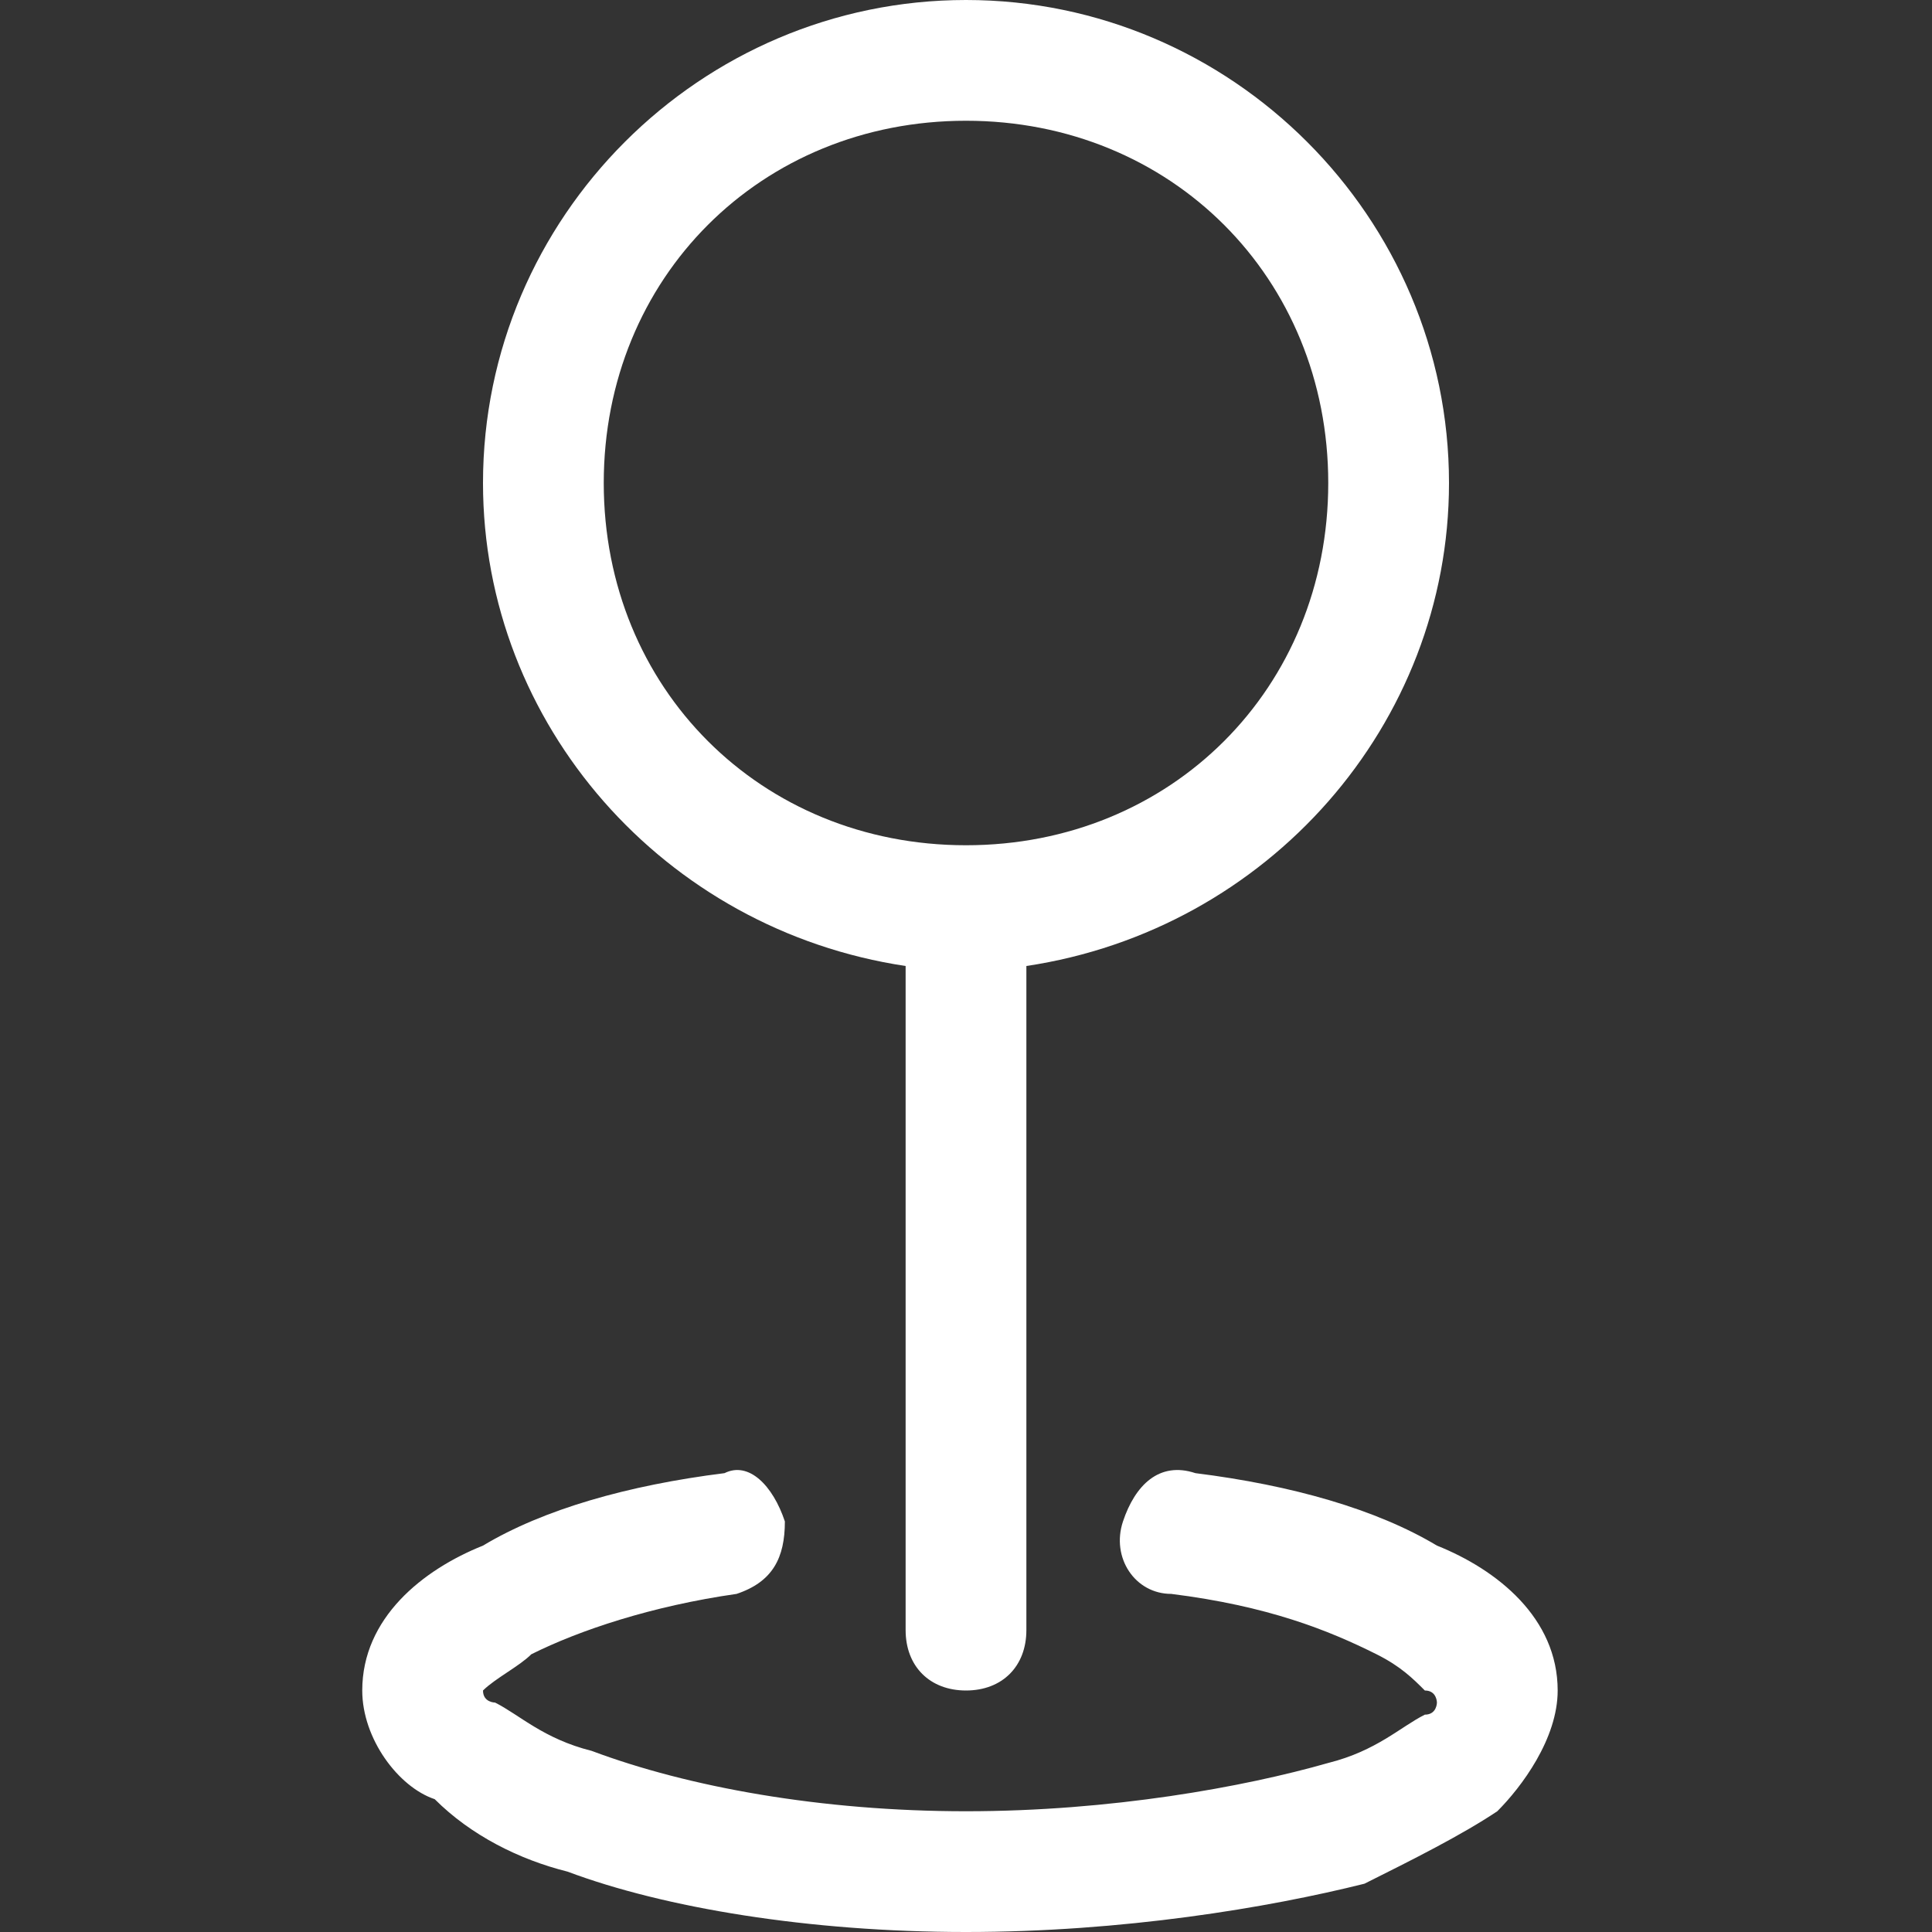 <?xml version="1.0" encoding="utf-8"?>
<!-- Generator: Adobe Illustrator 28.2.0, SVG Export Plug-In . SVG Version: 6.00 Build 0)  -->
<svg version="1.1" id="Layer_1" xmlns="http://www.w3.org/2000/svg" xmlns:xlink="http://www.w3.org/1999/xlink" x="0px" y="0px"
	 viewBox="0 0 16 16" style="enable-background:new 0 0 16 16;" xml:space="preserve">
<rect x="0" y="0" width="16" height="16" fill="#333333" stroke="none"/>
<style type="text/css">
	.st0{fill-rule:evenodd;clip-rule:evenodd;fill:#FFFFFF;}
</style>
<path class="st0" d="M8,1C6.3,1,5,2.3,5,4s1.3,3,3,3s3-1.3,3-3S9.7,1,8,1 M4,4c0-2.2,1.8-4,4-4s4,1.8,4,4c0,2-1.5,3.7-3.5,4v5.5
	C8.5,13.8,8.3,14,8,14c-0.3,0-0.5-0.2-0.5-0.5V8C5.5,7.7,4,6,4,4L4,4z M6.5,12.6c0,0.3-0.1,0.5-0.4,0.6c-0.7,0.1-1.3,0.3-1.7,0.5
	c-0.1,0.1-0.3,0.2-0.4,0.3C4,13.9,4,14,4,14v0l0,0l0,0c0,0.1,0.1,0.1,0.1,0.1c0.2,0.1,0.4,0.3,0.8,0.4C5.7,14.8,6.8,15,8,15
	s2.3-0.2,3-0.4c0.4-0.1,0.6-0.3,0.8-0.4c0.1,0,0.1-0.1,0.1-0.1l0,0l0,0v0c0,0,0-0.1-0.1-0.1c-0.1-0.1-0.2-0.2-0.4-0.3
	c-0.4-0.2-0.9-0.4-1.7-0.5c-0.3,0-0.5-0.3-0.4-0.6s0.3-0.5,0.6-0.4c0,0,0,0,0,0c0.8,0.1,1.5,0.3,2,0.6c0.5,0.2,1,0.6,1,1.2
	c0,0.4-0.3,0.8-0.5,1c-0.3,0.2-0.7,0.4-1.1,0.6C10.5,15.8,9.3,16,8,16s-2.5-0.2-3.3-0.5c-0.4-0.1-0.8-0.3-1.1-0.6
	C3.3,14.8,3,14.4,3,14c0-0.6,0.5-1,1-1.2c0.5-0.3,1.2-0.5,2-0.6C6.2,12.1,6.4,12.3,6.5,12.6"/>
</svg>
